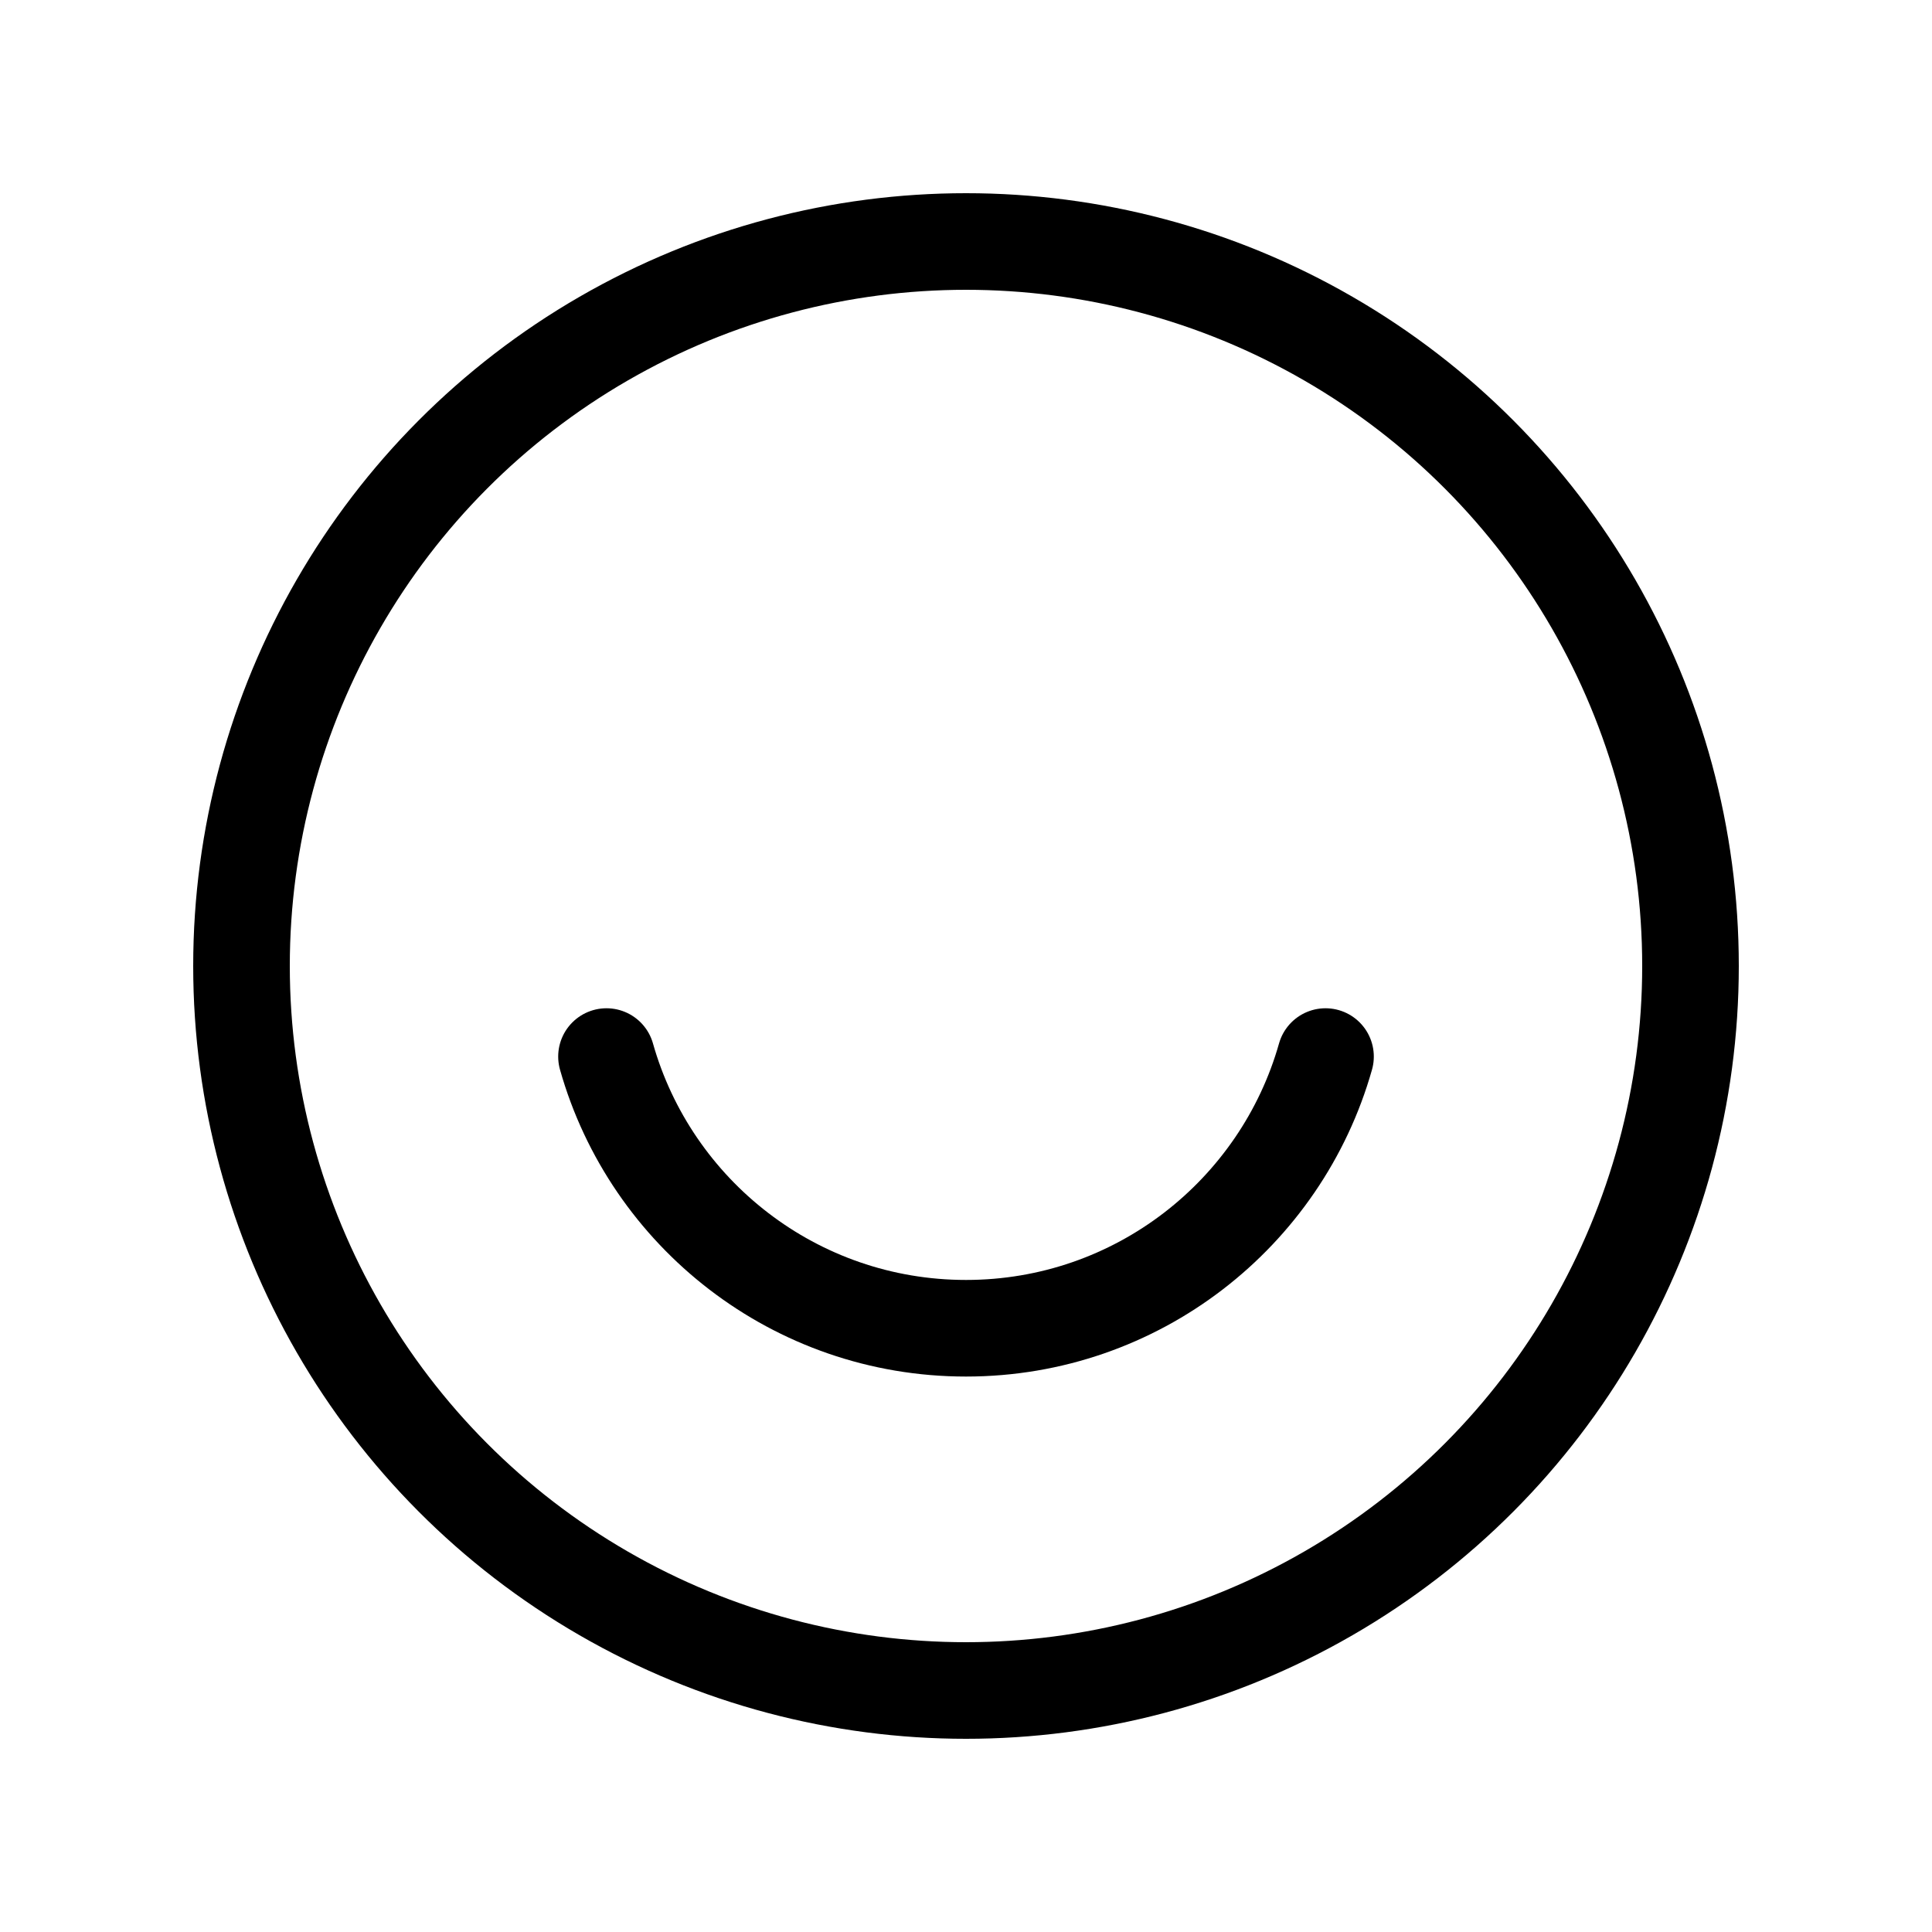 <?xml version="1.0" encoding="UTF-8"?>
<svg width="24px" height="24px" viewBox="0 0 24 24" version="1.1" xmlns="http://www.w3.org/2000/svg" xmlns:xlink="http://www.w3.org/1999/xlink">
    <title>icon-user-dark</title>
    <g id="icon-user-dark" stroke="none" stroke-width="1" fill="none" fill-rule="evenodd" stroke-linecap="round" stroke-linejoin="round">
        <g id="Group" transform="translate(3, 3)" stroke="#000000" stroke-width="1.2">
            <circle id="Oval" cx="9" cy="9" r="9"></circle>
            <path d="M13.466,10.125 C12.915,12.073 11.124,13.5 9,13.5 C6.876,13.5 5.085,12.073 4.534,10.125" id="Path"></path>
        </g>
    </g>
</svg>
